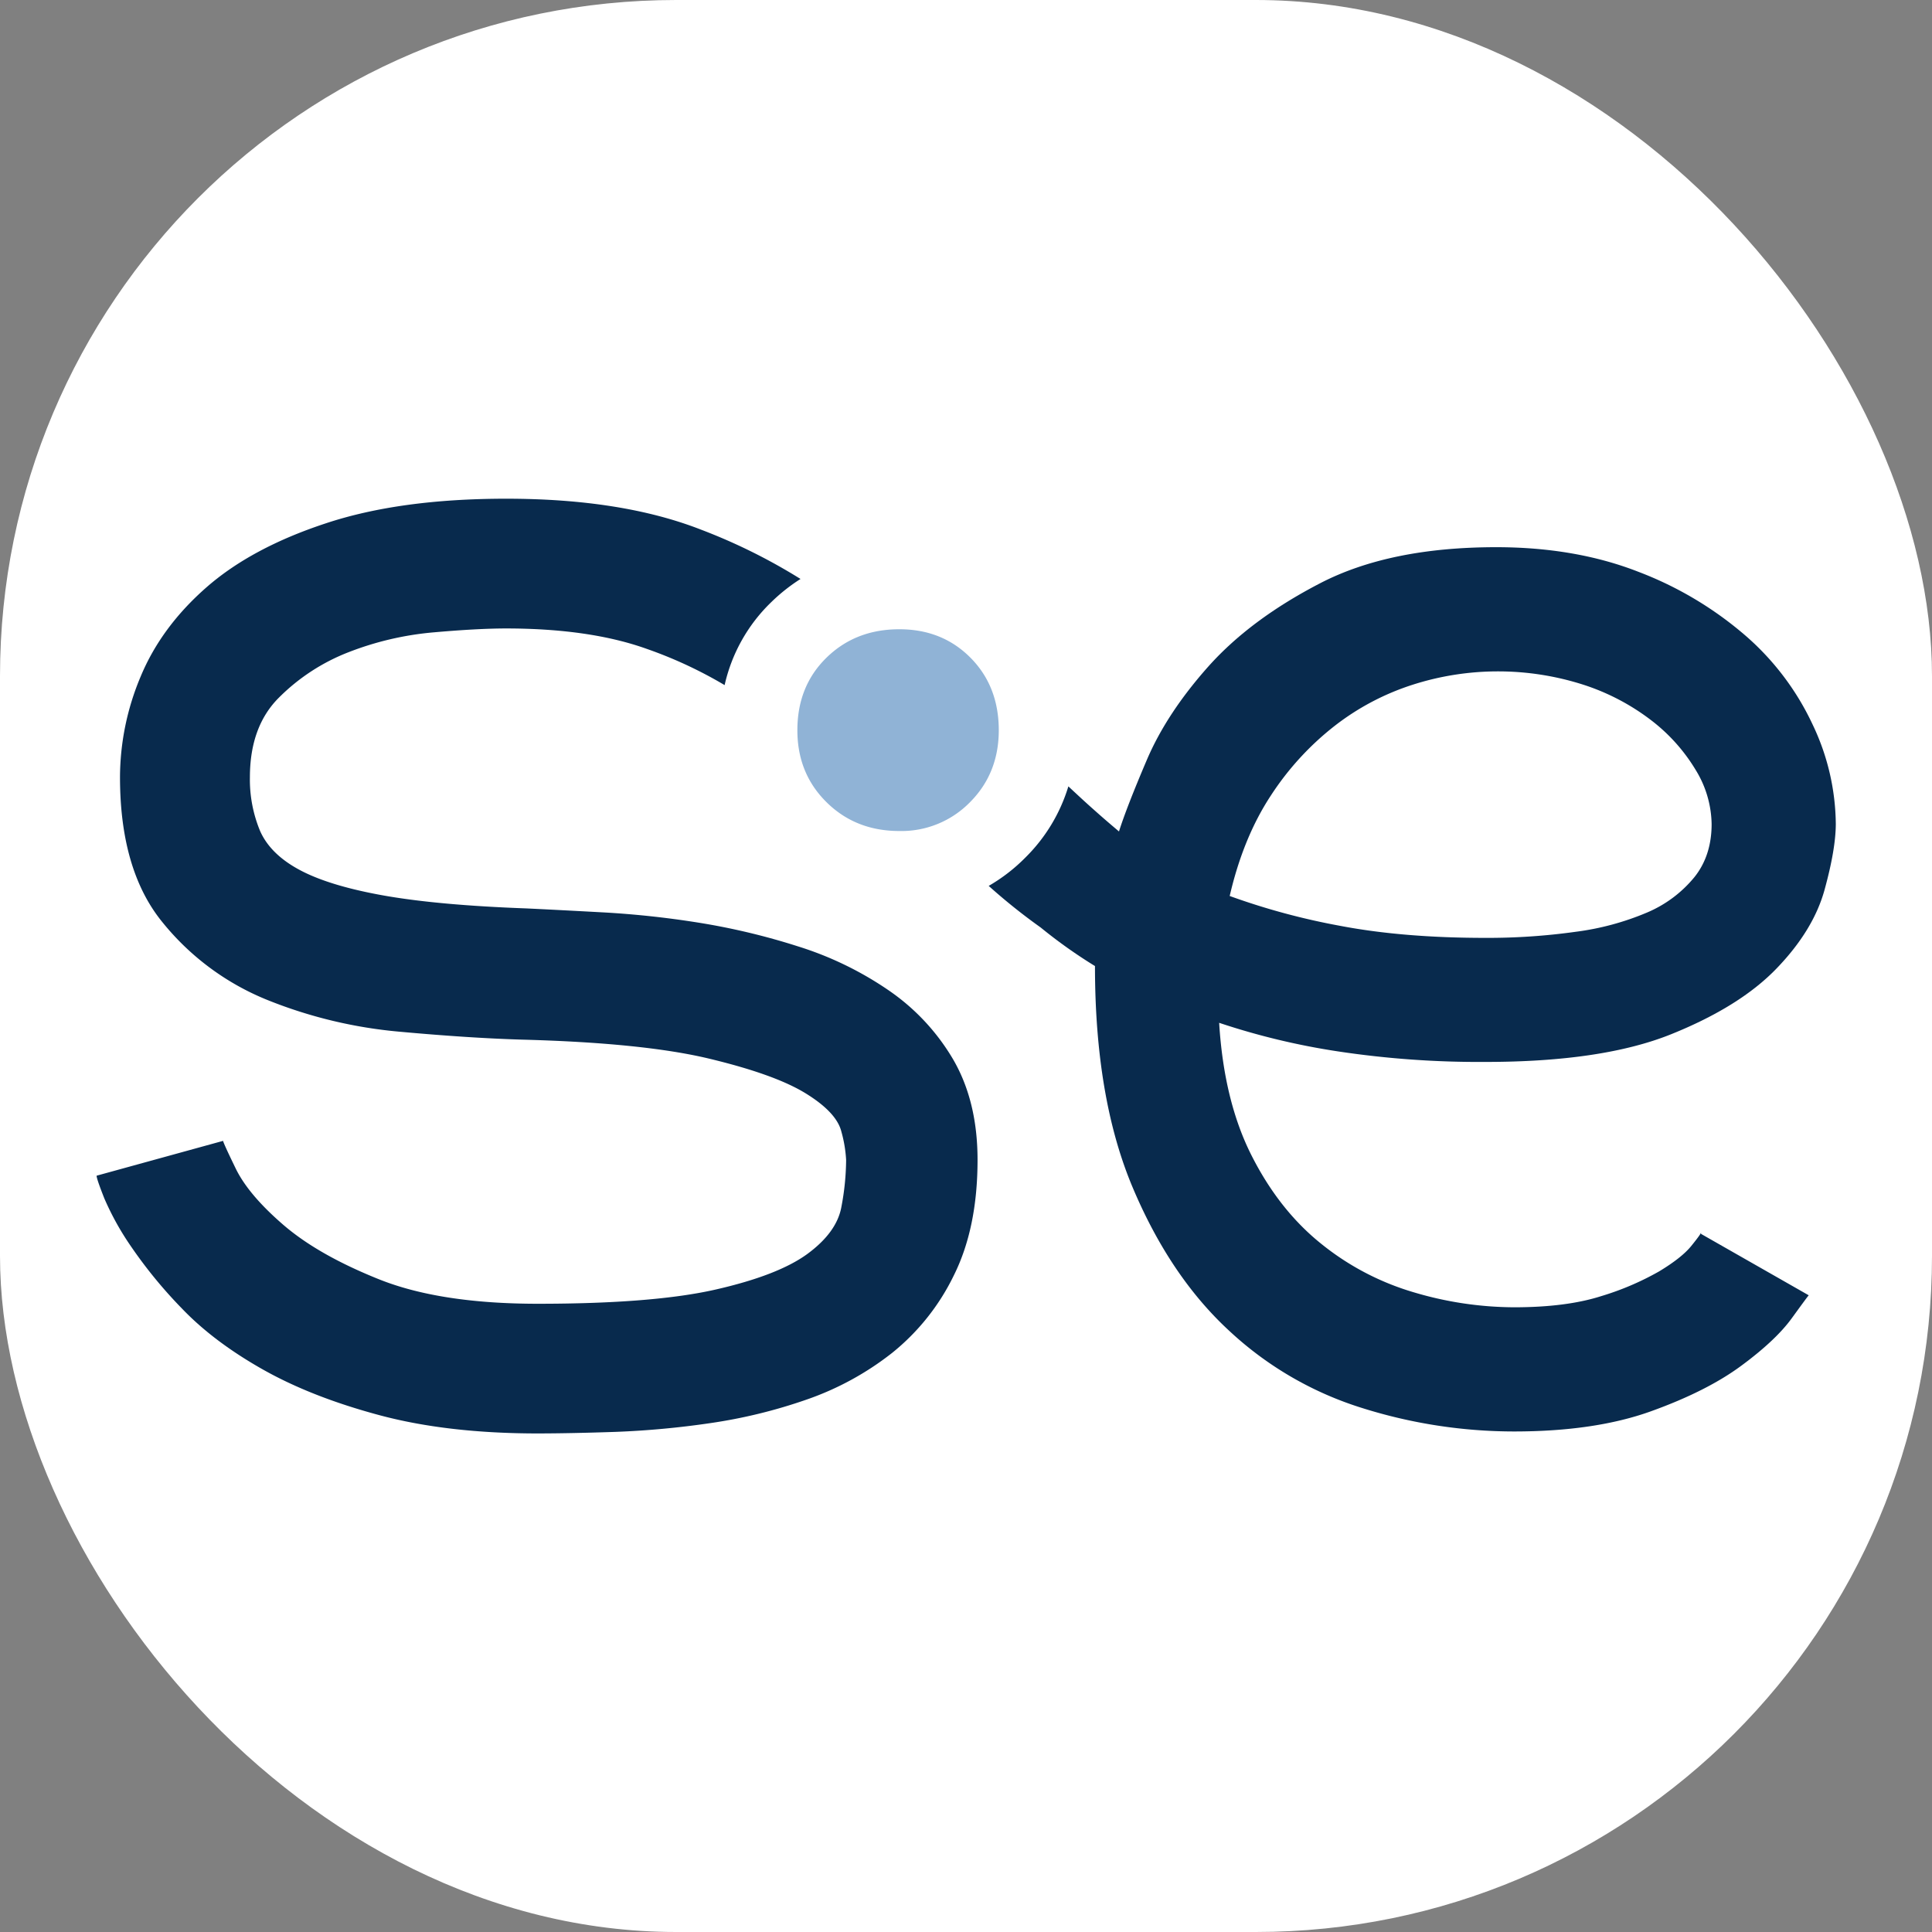 <svg xmlns="http://www.w3.org/2000/svg" version="1.1" xmlns:xlink="http://www.w3.org/1999/xlink" xmlns:svgjs="http://svgjs.dev/svgjs" width="1000" height="1000"><rect width="100%" height="100%" fill="#808080" stroke="none"/><style>
    #light-icon {
      display: inline;
    }
    #dark-icon {
      display: none;
    }

    @media (prefers-color-scheme: dark) {
      #light-icon {
        display: none;
      }
      #dark-icon {
        display: inline;
      }
    }
  </style><g id="light-icon"><svg xmlns="http://www.w3.org/2000/svg" version="1.1" xmlns:xlink="http://www.w3.org/1999/xlink" xmlns:svgjs="http://svgjs.dev/svgjs" width="1000" height="1000"><g clip-path="url(#SvgjsClipPath1157)"><rect width="1000" height="1000" fill="#ffffff"></rect><g transform="matrix(1.673,0,0,1.673,50,258.132)"><svg xmlns="http://www.w3.org/2000/svg" version="1.1" xmlns:xlink="http://www.w3.org/1999/xlink" xmlns:svgjs="http://svgjs.dev/svgjs" width="538.08" height="289.21"><svg xmlns="http://www.w3.org/2000/svg" viewBox="0 0 538.08 289.21"><defs><style>.cls-1{fill:#082a4d;}.cls-2{fill:#90b3d6;}</style><clipPath id="SvgjsClipPath1157"><rect width="1000" height="1000" x="0" y="0" rx="350" ry="350"></rect></clipPath></defs><g id="Capa_2" data-name="Capa 2"><g id="Capa_1-2" data-name="Capa 1"><path class="cls-1" d="M272.55,204.56q0,21-7.33,35.72a69.82,69.82,0,0,1-19.11,24A90.63,90.63,0,0,1,219.7,278.7,160.19,160.19,0,0,1,189.85,286a272,272,0,0,1-29.11,2.7q-14,.48-24.22.49-27.89,0-48.94-5.63t-36.2-14.19q-15.18-8.58-25-18.85a143.85,143.85,0,0,1-15.66-19.08,86.43,86.43,0,0,1-8.31-14.92C.8,212.46,0,210.11,0,209.45l39.14-10.78c0,.34,1.29,3.19,3.9,8.56s7.5,11.18,14.69,17.39,17,11.81,29.59,16.86,29,7.59,49.2,7.59q35.68,0,55-4.4t28.36-11c6-4.4,9.54-9.23,10.52-14.43a80,80,0,0,0,1.49-14.68,40.53,40.53,0,0,0-1.49-8.82c-1-3.91-4.63-7.82-11-11.75s-16.33-7.5-29.86-10.75-32.84-5.23-58-5.89q-16.15-.48-37.7-2.44a143.29,143.29,0,0,1-40.86-9.77,80.34,80.34,0,0,1-32.52-24c-8.83-10.74-13.22-25.77-13.22-45a80.62,80.62,0,0,1,6.38-31.1Q20,39.67,34,27.41T71,7.59Q93.92,0,126.72,0q35.73,0,60.2,9.54a177,177,0,0,1,30.86,15.29,55.41,55.41,0,0,0-9,7.12A51.22,51.22,0,0,0,194.3,57.67a133.06,133.06,0,0,0-24-11.18q-17.62-6.33-43.56-6.35-8.79,0-22.5,1.21A95.13,95.13,0,0,0,78,47.47a62.15,62.15,0,0,0-21.52,14c-6.06,6-9.05,14.26-9.05,24.72a41.41,41.41,0,0,0,3.16,16.63Q53.83,110.12,63.1,115t26.21,7.85q16.85,2.93,43.79,3.91,9.78.47,23.73,1.23a287.76,287.76,0,0,1,29.34,3.16A209.31,209.31,0,0,1,217,138.5,104.5,104.5,0,0,1,244.9,152,67.07,67.07,0,0,1,265,173.47Q272.55,186.45,272.55,204.56Z"></path><path class="cls-2" d="M248.36,102.81q-13.53,0-22.55-8.93t-9-22.28q0-13.6,9-22.41t22.55-8.8q13.26,0,22,8.8t8.76,22.41q0,13.35-8.89,22.28a29.66,29.66,0,0,1-21.89,8.93"></path><path class="cls-1" d="M429.72,174.25q36.12,0,57.42-8.57t32.64-20.37Q531.15,133.51,534.6,121t3.48-20.37a72.67,72.67,0,0,0-7.18-30.78A82.72,82.72,0,0,0,510.07,42.3,111,111,0,0,0,477,22.61Q457.52,15,433,15q-32.88,0-54.39,11.12T344.07,51.78q-13,14.56-19.2,29.16c-4.16,9.75-7,17.07-8.56,22-.09-.06-.14-.12-.23-.18-.72-.63-3.51-2.93-7.59-6.58-2.27-2-4.91-4.45-7.84-7.18a52.25,52.25,0,0,1-13.28,22A53.68,53.68,0,0,1,276,119.79l0,0a182.37,182.37,0,0,0,15.69,12.59l.43.31a154.39,154.39,0,0,0,16.76,11.9q0,40.73,11.58,68.3t29.85,44.45a106.79,106.79,0,0,0,41.44,24.05,156.68,156.68,0,0,0,46.78,7.19q25,0,42.35-6.24t28-14.13c7.09-5.23,12.27-10.12,15.51-14.57s5-6.87,5.32-7.19l-33.33-19V227c0,.32-1,1.7-3,4.17s-5.32,5.08-9.94,7.87a86.48,86.48,0,0,1-17.85,7.64c-7.24,2.33-16.29,3.48-27.06,3.48a109.78,109.78,0,0,1-31-4.63,82.63,82.63,0,0,1-28.7-15.05q-13-10.44-21.53-27.33t-10-41A219.27,219.27,0,0,0,384.12,171,292.3,292.3,0,0,0,429.72,174.25ZM363.29,91.84A88.51,88.51,0,0,1,383,70.31a78.08,78.08,0,0,1,24.08-12.73,86.51,86.51,0,0,1,53,0,69.7,69.7,0,0,1,21.06,11.1A55.08,55.08,0,0,1,494.78,84a32.78,32.78,0,0,1,4.88,16.67c0,6.49-1.78,12-5.34,16.43A38.09,38.09,0,0,1,479.75,128a83.82,83.82,0,0,1-22.24,6,195.9,195.9,0,0,1-27.79,1.87c-17,0-31.92-1.24-44.91-3.71a212.82,212.82,0,0,1-34.25-9.25Q354.75,104.81,363.29,91.84Z"></path></g></g></svg></svg></g></g></svg></g><g id="dark-icon"><svg xmlns="http://www.w3.org/2000/svg" version="1.1" xmlns:xlink="http://www.w3.org/1999/xlink" xmlns:svgjs="http://svgjs.dev/svgjs" width="1000" height="1000"><g clip-path="url(#SvgjsClipPath1158)"><rect width="1000" height="1000" fill="#ffffff"></rect><g transform="matrix(1.673,0,0,1.673,50,258.132)"><svg xmlns="http://www.w3.org/2000/svg" version="1.1" xmlns:xlink="http://www.w3.org/1999/xlink" xmlns:svgjs="http://svgjs.dev/svgjs" width="538.08" height="289.21"><svg xmlns="http://www.w3.org/2000/svg" viewBox="0 0 538.08 289.21"><defs><style>.cls-1{fill:#082a4d;}.cls-2{fill:#90b3d6;}</style><clipPath id="SvgjsClipPath1158"><rect width="1000" height="1000" x="0" y="0" rx="350" ry="350"></rect></clipPath></defs><g id="Capa_2" data-name="Capa 2"><g id="Capa_1-2" data-name="Capa 1"><path class="cls-1" d="M272.55,204.56q0,21-7.33,35.72a69.82,69.82,0,0,1-19.11,24A90.63,90.63,0,0,1,219.7,278.7,160.19,160.19,0,0,1,189.85,286a272,272,0,0,1-29.11,2.7q-14,.48-24.22.49-27.89,0-48.94-5.63t-36.2-14.19q-15.18-8.58-25-18.85a143.85,143.85,0,0,1-15.66-19.08,86.43,86.43,0,0,1-8.31-14.92C.8,212.46,0,210.11,0,209.45l39.14-10.78c0,.34,1.29,3.19,3.9,8.56s7.5,11.18,14.69,17.39,17,11.81,29.59,16.86,29,7.59,49.2,7.59q35.68,0,55-4.4t28.36-11c6-4.4,9.54-9.23,10.52-14.43a80,80,0,0,0,1.49-14.68,40.53,40.53,0,0,0-1.49-8.82c-1-3.91-4.63-7.82-11-11.75s-16.33-7.5-29.86-10.75-32.84-5.23-58-5.89q-16.15-.48-37.7-2.44a143.29,143.29,0,0,1-40.86-9.77,80.34,80.34,0,0,1-32.52-24c-8.83-10.74-13.22-25.77-13.22-45a80.62,80.62,0,0,1,6.38-31.1Q20,39.67,34,27.41T71,7.59Q93.92,0,126.72,0q35.73,0,60.2,9.54a177,177,0,0,1,30.86,15.29,55.41,55.41,0,0,0-9,7.12A51.22,51.22,0,0,0,194.3,57.67a133.06,133.06,0,0,0-24-11.18q-17.62-6.33-43.56-6.35-8.79,0-22.5,1.21A95.13,95.13,0,0,0,78,47.47a62.15,62.15,0,0,0-21.52,14c-6.06,6-9.05,14.26-9.05,24.72a41.41,41.41,0,0,0,3.16,16.63Q53.83,110.12,63.1,115t26.21,7.85q16.85,2.93,43.79,3.91,9.78.47,23.73,1.23a287.76,287.76,0,0,1,29.34,3.16A209.31,209.31,0,0,1,217,138.5,104.5,104.5,0,0,1,244.9,152,67.07,67.07,0,0,1,265,173.47Q272.55,186.45,272.55,204.56Z"></path><path class="cls-2" d="M248.36,102.81q-13.53,0-22.55-8.93t-9-22.28q0-13.6,9-22.41t22.55-8.8q13.26,0,22,8.8t8.76,22.41q0,13.35-8.89,22.28a29.66,29.66,0,0,1-21.89,8.93"></path><path class="cls-1" d="M429.72,174.25q36.12,0,57.42-8.57t32.64-20.37Q531.15,133.51,534.6,121t3.48-20.37a72.67,72.67,0,0,0-7.18-30.78A82.72,82.72,0,0,0,510.07,42.3,111,111,0,0,0,477,22.61Q457.52,15,433,15q-32.88,0-54.39,11.12T344.07,51.78q-13,14.56-19.2,29.16c-4.16,9.75-7,17.07-8.56,22-.09-.06-.14-.12-.23-.18-.72-.63-3.51-2.93-7.59-6.58-2.27-2-4.91-4.45-7.84-7.18a52.25,52.25,0,0,1-13.28,22A53.68,53.68,0,0,1,276,119.79l0,0a182.37,182.37,0,0,0,15.69,12.59l.43.31a154.39,154.39,0,0,0,16.76,11.9q0,40.73,11.58,68.3t29.85,44.45a106.79,106.79,0,0,0,41.44,24.05,156.68,156.68,0,0,0,46.78,7.19q25,0,42.35-6.24t28-14.13c7.09-5.23,12.27-10.12,15.51-14.57s5-6.87,5.32-7.19l-33.33-19V227c0,.32-1,1.7-3,4.17s-5.32,5.08-9.94,7.87a86.48,86.48,0,0,1-17.85,7.64c-7.24,2.33-16.29,3.48-27.06,3.48a109.78,109.78,0,0,1-31-4.63,82.63,82.63,0,0,1-28.7-15.05q-13-10.44-21.53-27.33t-10-41A219.27,219.27,0,0,0,384.12,171,292.3,292.3,0,0,0,429.72,174.25ZM363.29,91.84A88.51,88.51,0,0,1,383,70.31a78.08,78.08,0,0,1,24.08-12.73,86.51,86.51,0,0,1,53,0,69.7,69.7,0,0,1,21.06,11.1A55.08,55.08,0,0,1,494.78,84a32.78,32.78,0,0,1,4.88,16.67c0,6.49-1.78,12-5.34,16.43A38.09,38.09,0,0,1,479.75,128a83.82,83.82,0,0,1-22.24,6,195.9,195.9,0,0,1-27.79,1.87c-17,0-31.92-1.24-44.91-3.71a212.82,212.82,0,0,1-34.25-9.25Q354.75,104.81,363.29,91.84Z"></path></g></g></svg></svg></g></g></svg></g></svg>